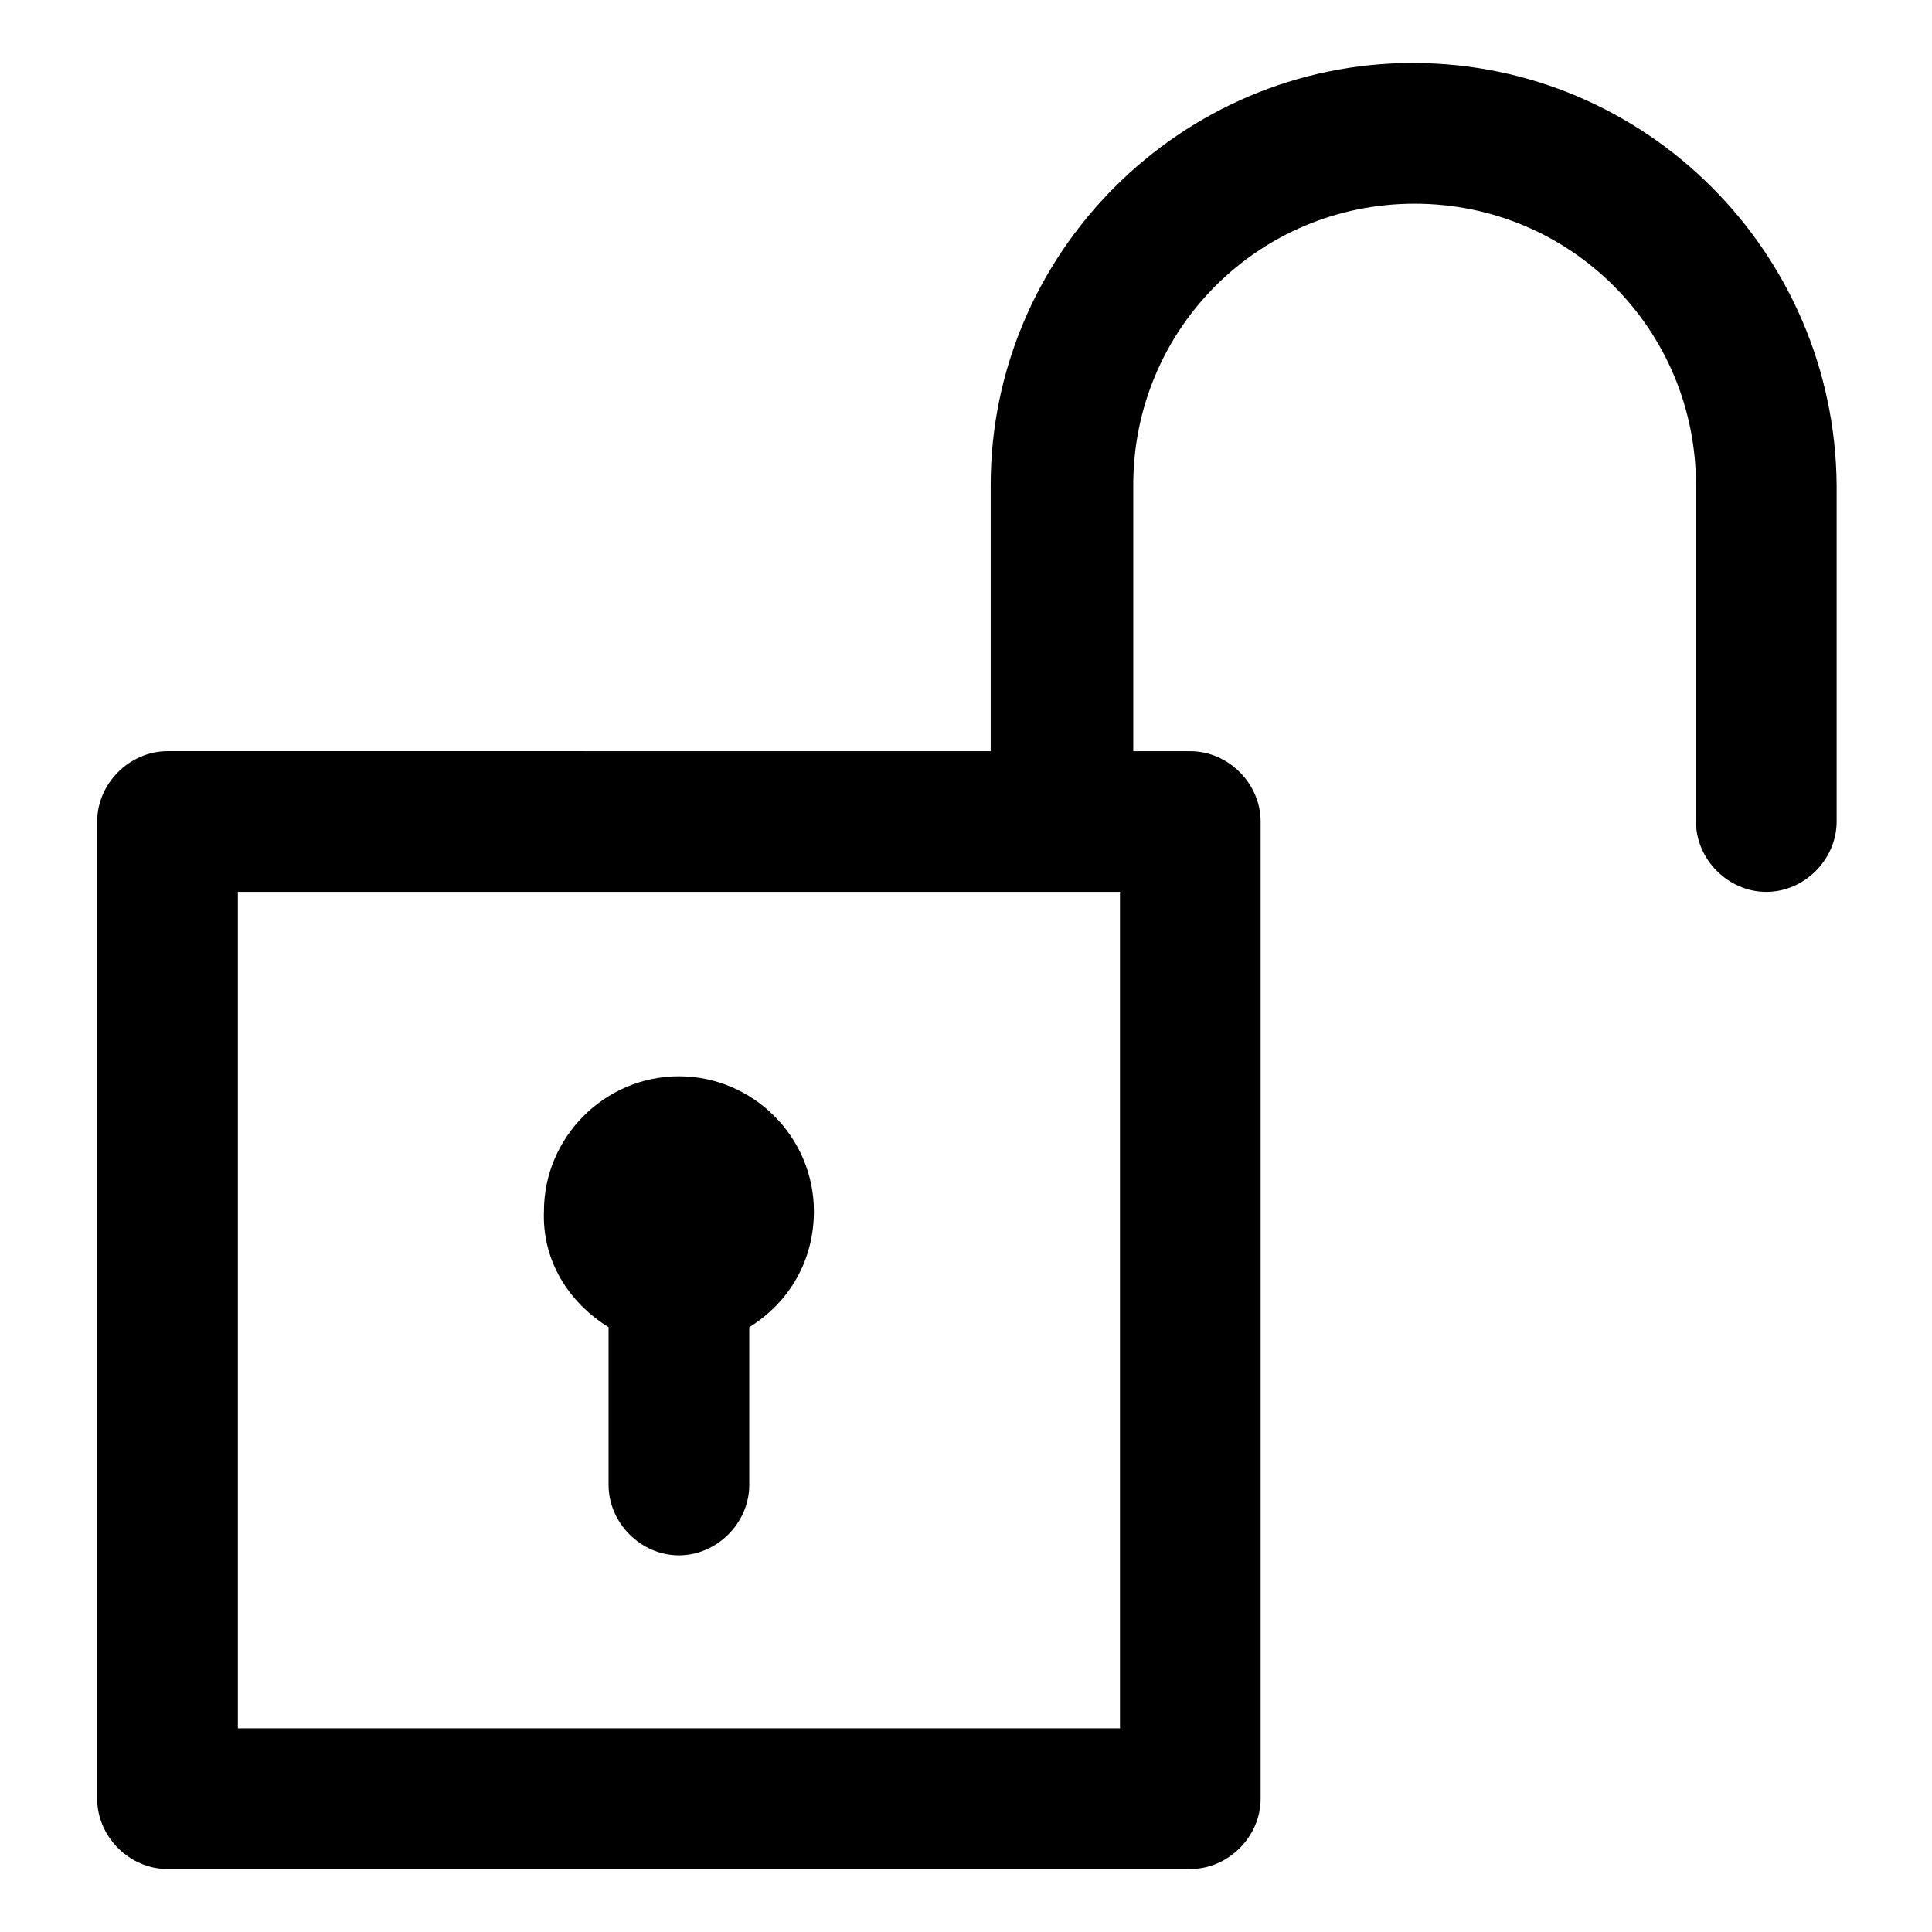 <?xml version="1.0" encoding="UTF-8"?>
<!-- Uploaded to: ICON Repo, www.svgrepo.com, Generator: ICON Repo Mixer Tools -->
<svg fill="#000000" width="800px" height="800px" version="1.1" viewBox="144 144 512 512" xmlns="http://www.w3.org/2000/svg">
 <g>
  <path d="m518.39 160.69c-61.465 0-111.85 50.383-111.85 111.85v70.535l-218.15-0.004c-10.078 0-18.641 8.566-18.641 18.641v258.96c0 10.078 8.566 18.641 18.641 18.641h271.05c10.078 0 18.641-8.566 18.641-18.641v-258.95c0-10.078-8.566-18.641-18.641-18.641h-15.113v-70.535c0-41.312 33.25-74.562 74.562-74.562s74.562 33.25 74.562 74.562v89.176c0 10.078 8.566 18.641 18.641 18.641 10.078 0 18.641-8.566 18.641-18.641v-89.176c-0.504-61.465-50.379-111.85-112.35-111.85zm-77.586 441.34h-233.77v-221.68h233.77z"/>
  <path d="m305.28 495.72v41.816c0 10.078 8.566 18.641 18.641 18.641 10.078 0 18.641-8.566 18.641-18.641v-41.816c10.578-6.551 17.129-17.633 17.129-30.73 0-19.648-16.121-35.77-35.77-35.77s-35.77 16.121-35.77 35.77c-0.504 13.098 6.551 24.18 17.129 30.73z"/>
 </g>
</svg>